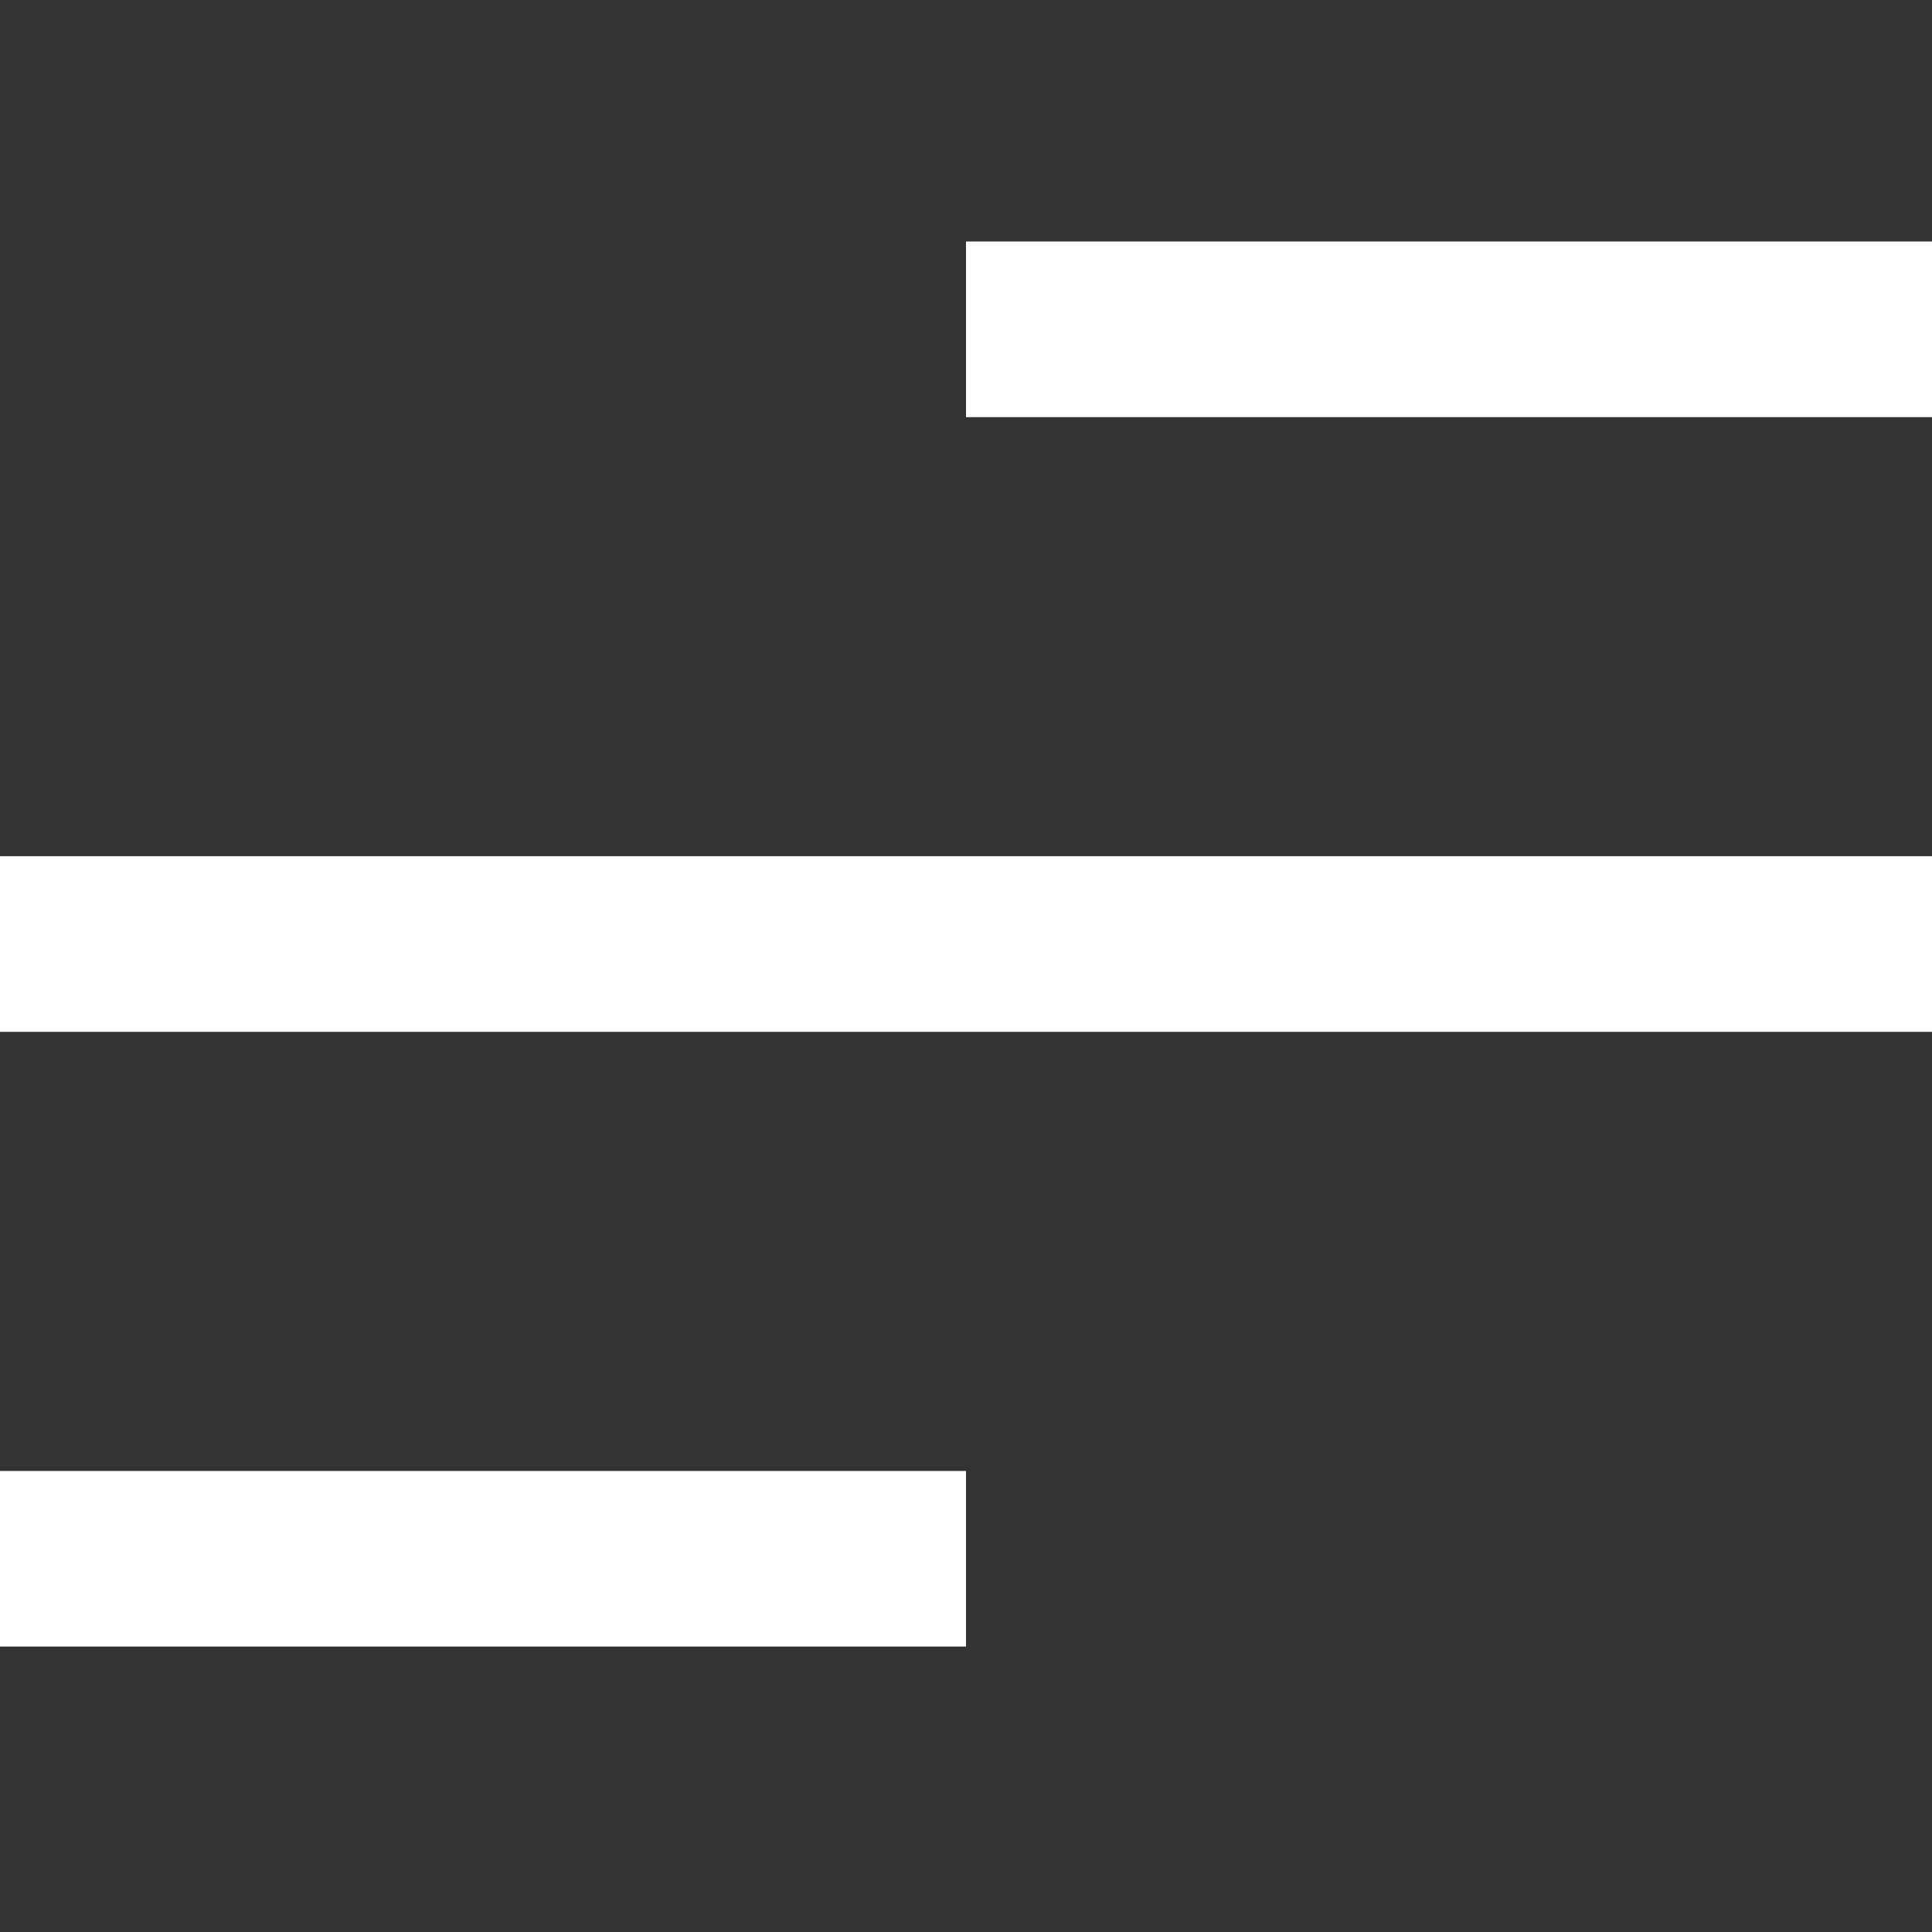 <svg width="36" height="36" viewBox="0 0 24 24" fill="none" xmlns="http://www.w3.org/2000/svg">
<rect x="0" y="0" width="24" height="24" fill="#333333" stroke="none"/>
<path fill-rule="evenodd" clip-rule="evenodd" d="M24 3H12V5.182H24V3ZM12 18.273H0V20.454H12V18.273ZM24 10.636H0V12.818H24V10.636Z" fill="white"/>
</svg>
